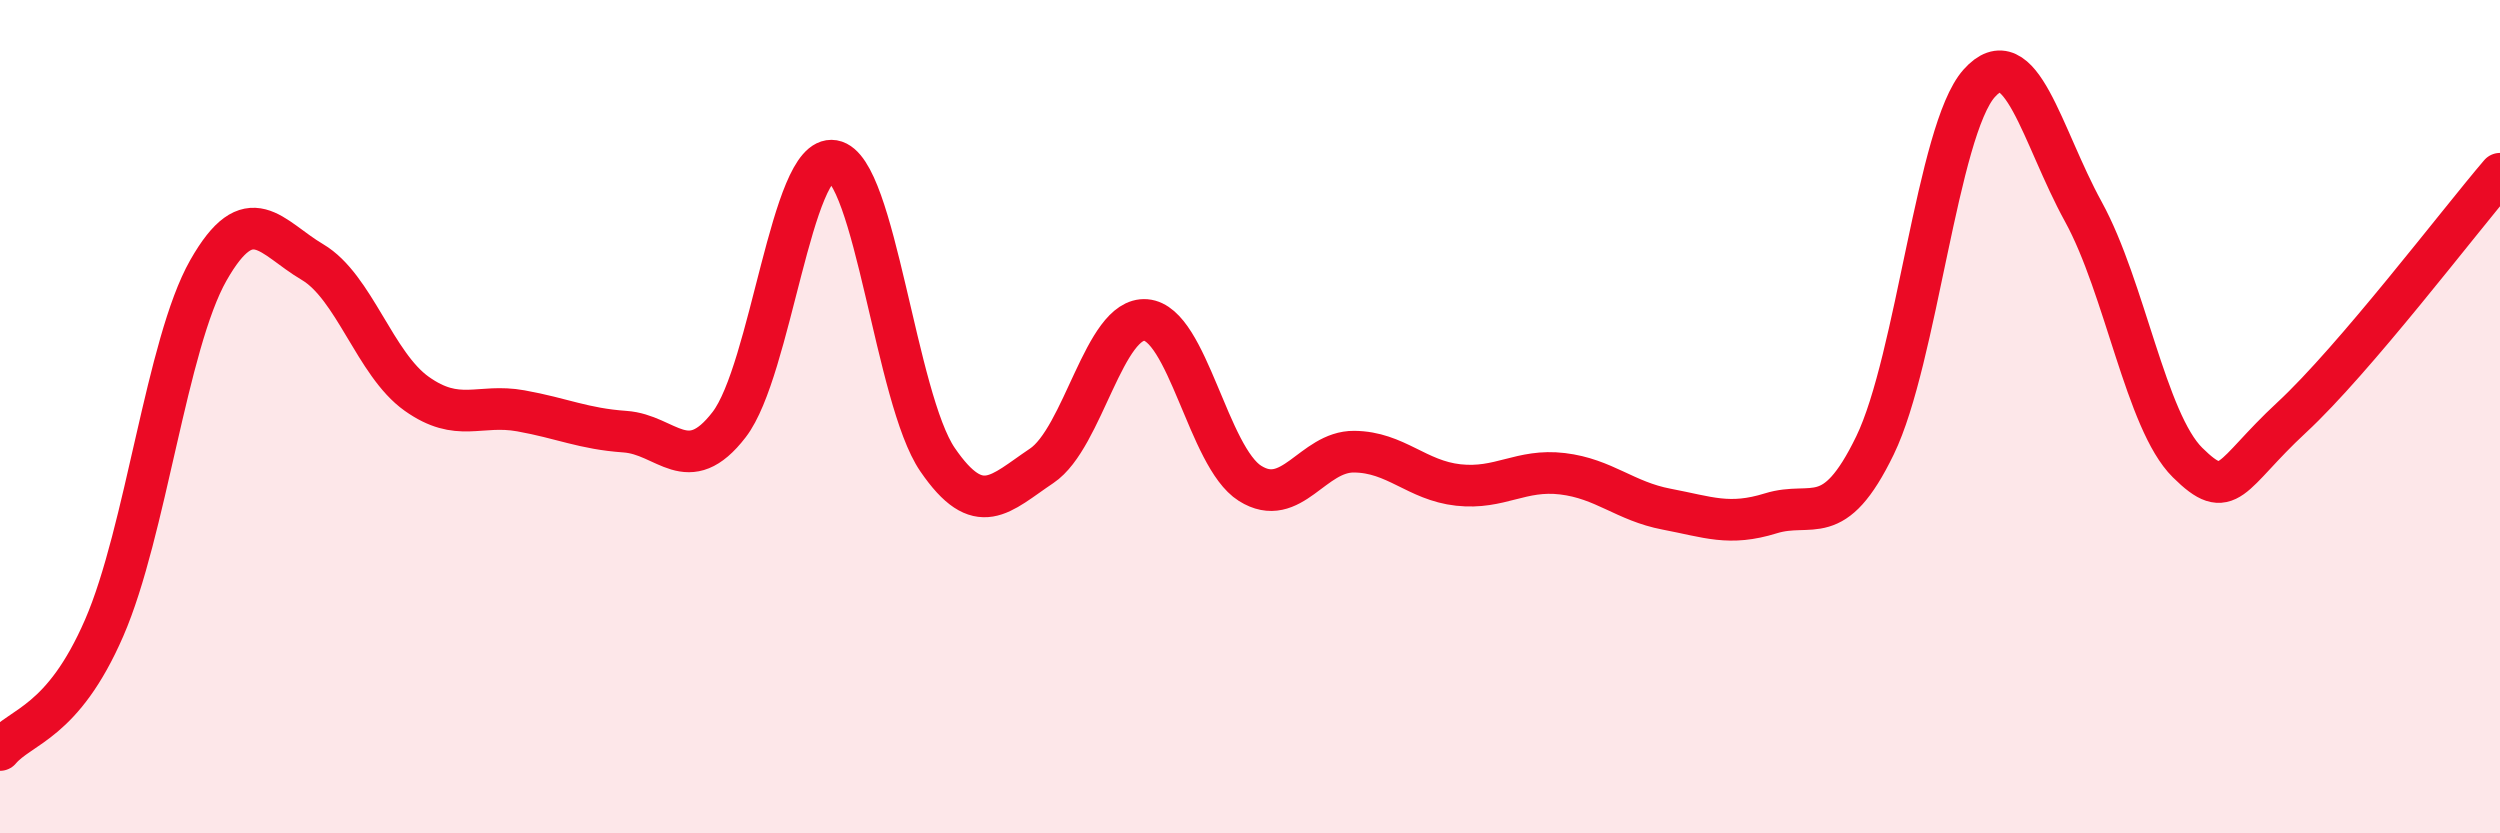 
    <svg width="60" height="20" viewBox="0 0 60 20" xmlns="http://www.w3.org/2000/svg">
      <path
        d="M 0,18 C 0.5,17.41 1.5,17.37 2.5,15.07 C 3.5,12.77 4,8.25 5,6.49 C 6,4.73 6.5,5.7 7.5,6.29 C 8.5,6.88 9,8.74 10,9.45 C 11,10.16 11.5,9.68 12.5,9.86 C 13.5,10.04 14,10.29 15,10.36 C 16,10.43 16.5,11.49 17.5,10.19 C 18.5,8.89 19,3.69 20,3.86 C 21,4.03 21.5,9.57 22.5,11.03 C 23.5,12.49 24,11.85 25,11.18 C 26,10.51 26.5,7.6 27.5,7.68 C 28.5,7.76 29,10.97 30,11.6 C 31,12.23 31.5,10.83 32.5,10.84 C 33.5,10.85 34,11.53 35,11.64 C 36,11.75 36.5,11.25 37.5,11.37 C 38.5,11.49 39,12.03 40,12.22 C 41,12.41 41.5,12.63 42.5,12.32 C 43.5,12.01 44,12.75 45,10.69 C 46,8.63 46.5,3.12 47.5,2 C 48.5,0.88 49,3.26 50,5.08 C 51,6.9 51.5,10.11 52.5,11.1 C 53.5,12.09 53.5,11.41 55,10.02 C 56.5,8.63 59,5.34 60,4.17L60 20L0 20Z"
        fill="#EB0A25"
        opacity="0.1"
        stroke-linecap="round"
        stroke-linejoin="round"
      />
      <path
        d="M 0,18 C 0.5,17.41 1.5,17.37 2.5,15.07 C 3.5,12.77 4,8.25 5,6.49 C 6,4.73 6.5,5.7 7.5,6.29 C 8.5,6.88 9,8.74 10,9.45 C 11,10.16 11.5,9.68 12.5,9.86 C 13.5,10.04 14,10.29 15,10.36 C 16,10.43 16.5,11.49 17.5,10.19 C 18.5,8.89 19,3.69 20,3.86 C 21,4.03 21.5,9.57 22.5,11.03 C 23.5,12.49 24,11.85 25,11.18 C 26,10.51 26.5,7.6 27.5,7.68 C 28.5,7.76 29,10.97 30,11.6 C 31,12.23 31.5,10.83 32.5,10.84 C 33.5,10.85 34,11.53 35,11.64 C 36,11.75 36.5,11.25 37.5,11.37 C 38.5,11.49 39,12.03 40,12.22 C 41,12.41 41.5,12.63 42.5,12.32 C 43.5,12.01 44,12.75 45,10.69 C 46,8.63 46.5,3.12 47.5,2 C 48.5,0.88 49,3.26 50,5.08 C 51,6.9 51.5,10.11 52.5,11.1 C 53.5,12.09 53.5,11.41 55,10.02 C 56.5,8.63 59,5.34 60,4.17"
        stroke="#EB0A25"
        stroke-width="1"
        fill="none"
        stroke-linecap="round"
        stroke-linejoin="round"
      />
    </svg>
  